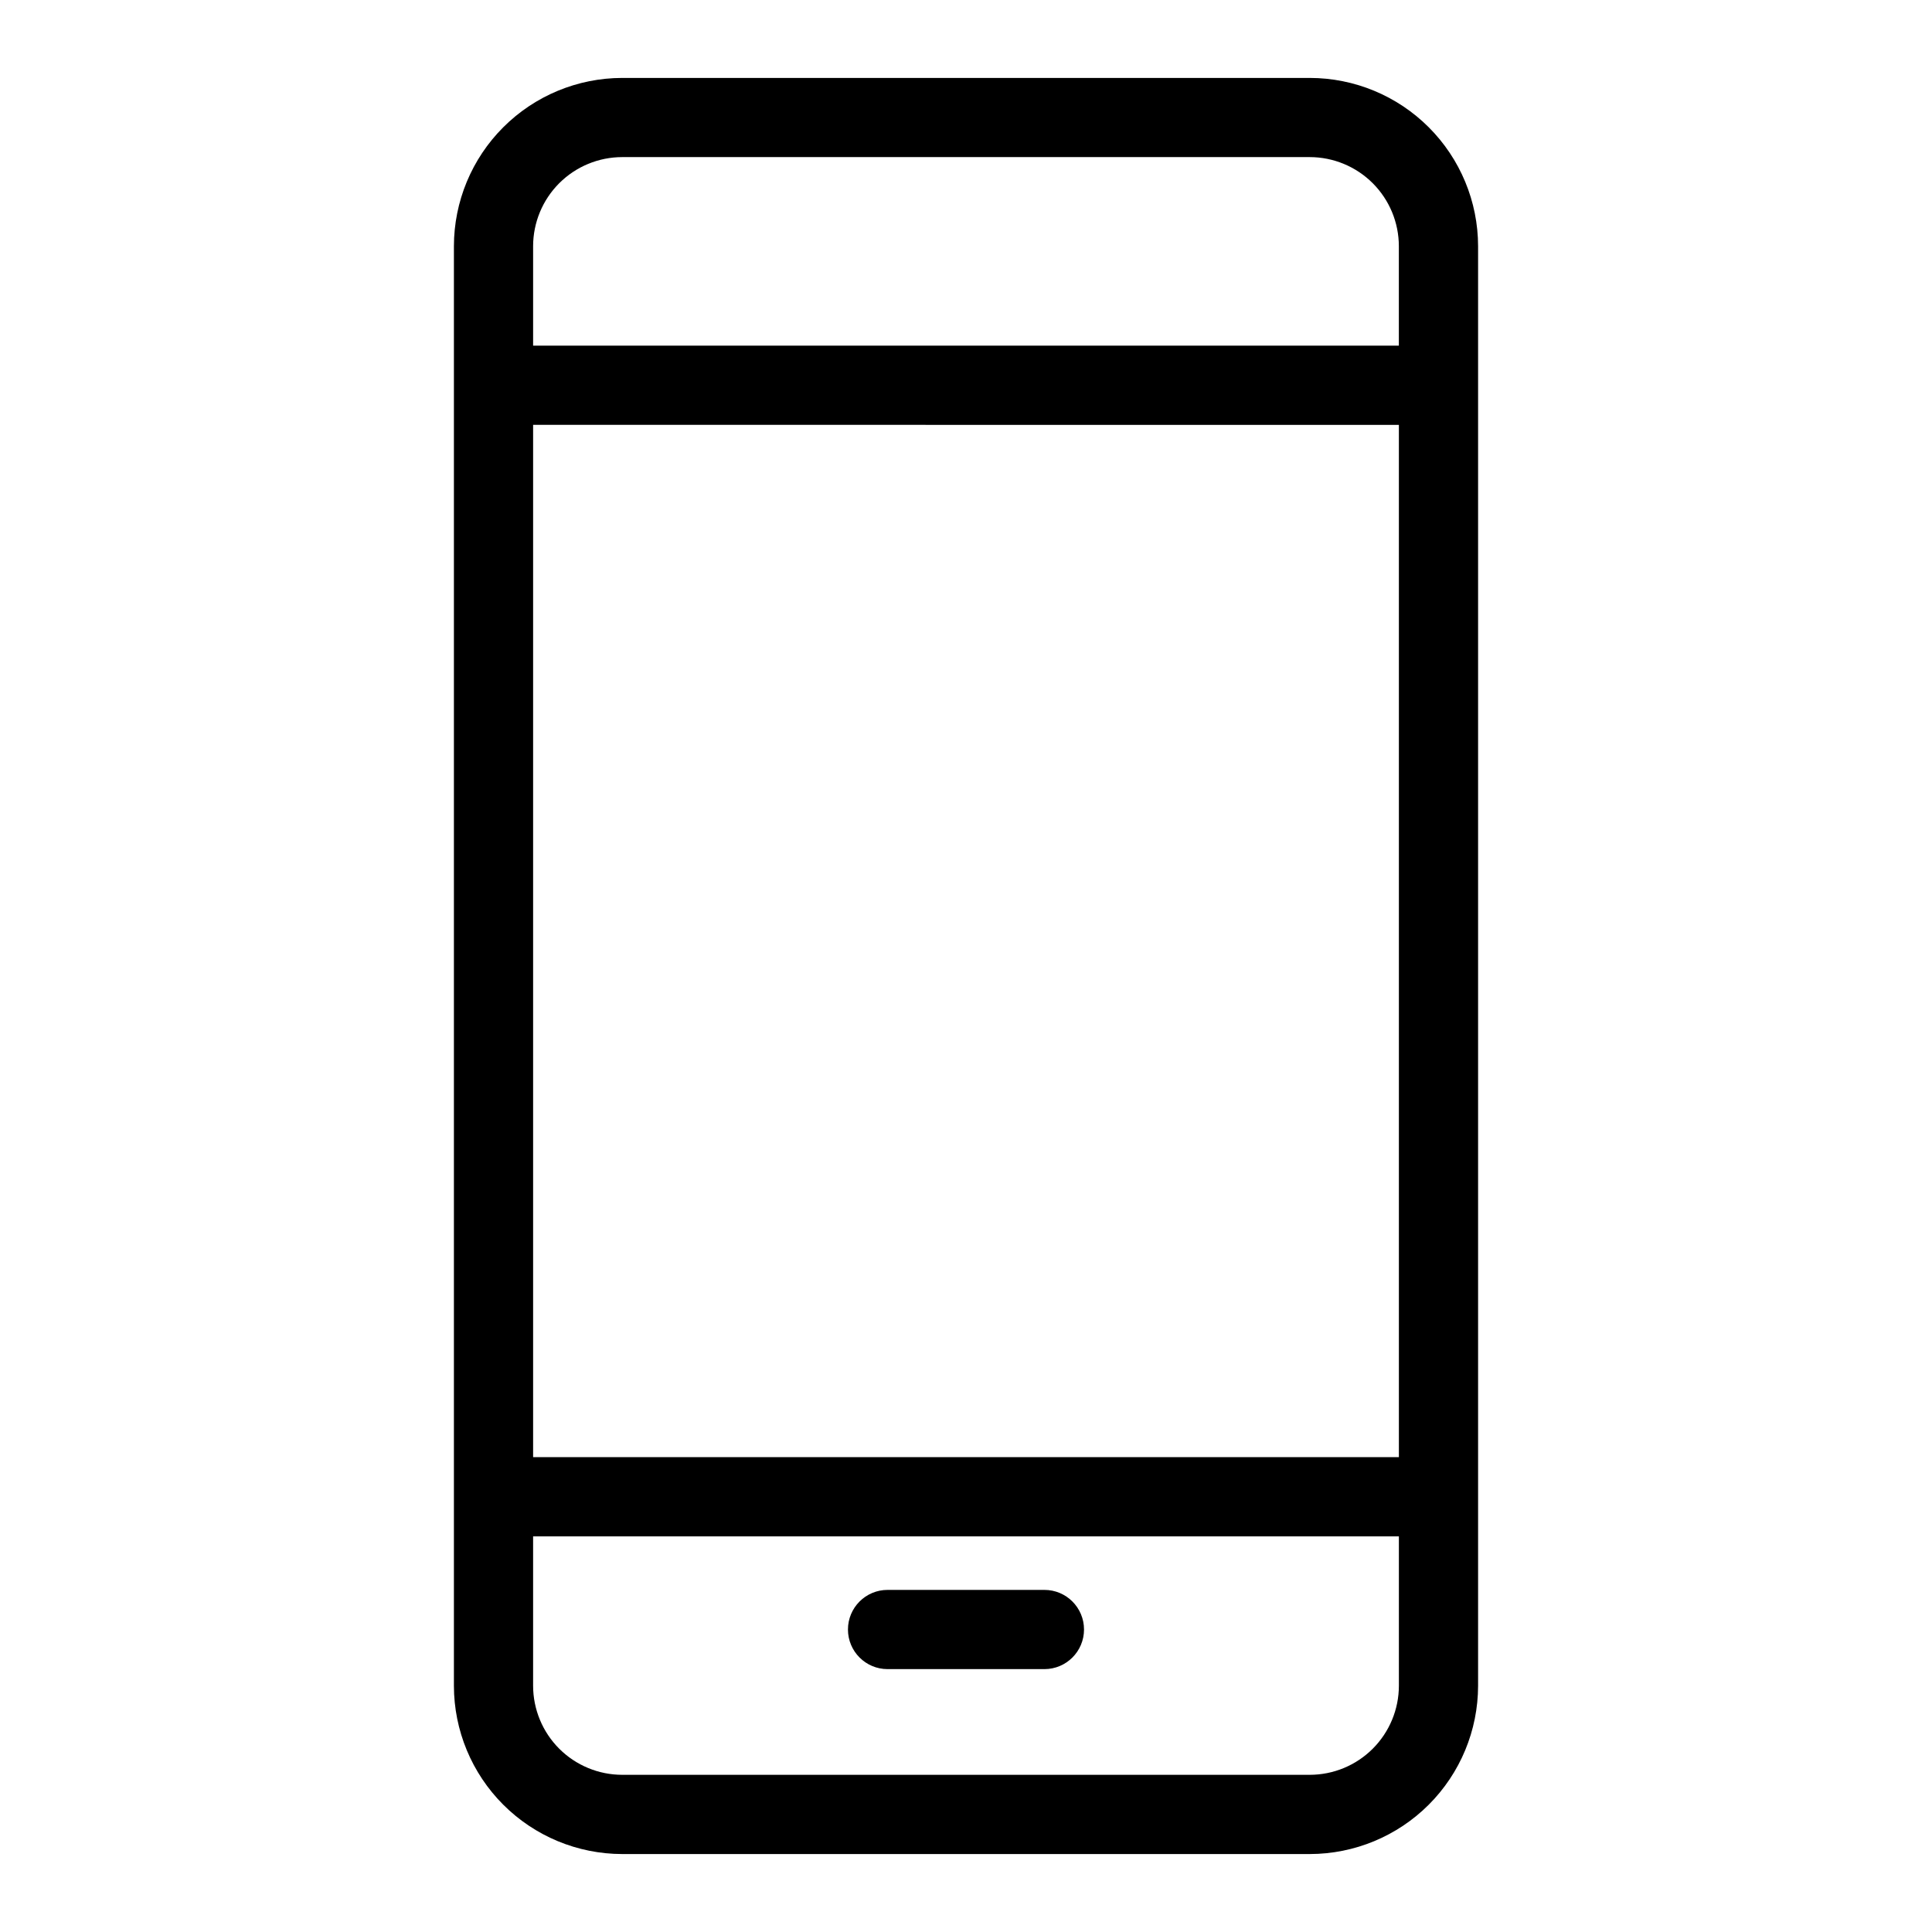 <?xml version="1.0" encoding="UTF-8"?>
<!-- Uploaded to: SVG Repo, www.svgrepo.com, Generator: SVG Repo Mixer Tools -->
<svg fill="#000000" width="800px" height="800px" version="1.1" viewBox="144 144 512 512" xmlns="http://www.w3.org/2000/svg">
 <g>
  <path d="m308.89 635.34h182.22c11.824-0.012 23.16-4.715 31.52-13.074 8.363-8.359 13.066-19.695 13.078-31.52v-381.5c-0.012-11.824-4.715-23.16-13.078-31.52-8.359-8.359-19.695-13.062-31.52-13.074h-182.22c-11.824 0.012-23.16 4.715-31.52 13.074-8.363 8.359-13.066 19.695-13.078 31.52v381.5c0.012 11.824 4.715 23.16 13.078 31.52 8.359 8.359 19.695 13.062 31.52 13.074zm205.83-105.18h-229.44v-273.57l229.44 0.004zm-23.605 84.184h-182.23c-6.258-0.004-12.258-2.496-16.684-6.918-4.426-4.426-6.914-10.426-6.922-16.684v-39.59h229.44v39.59c-0.008 6.258-2.5 12.258-6.926 16.684-4.426 4.426-10.426 6.914-16.684 6.918zm-182.23-428.71h182.22c6.258 0.008 12.258 2.496 16.684 6.918 4.426 4.426 6.914 10.426 6.922 16.684v26.363h-229.43v-26.363c0.008-6.258 2.496-12.258 6.922-16.684 4.426-4.422 10.426-6.91 16.684-6.918z"/>
  <path d="m420.78 565.34h-41.566c-5.797 0-10.496 4.699-10.496 10.496s4.699 10.496 10.496 10.496h41.566c5.797 0 10.496-4.699 10.496-10.496s-4.699-10.496-10.496-10.496z"/>
 </g>
</svg>